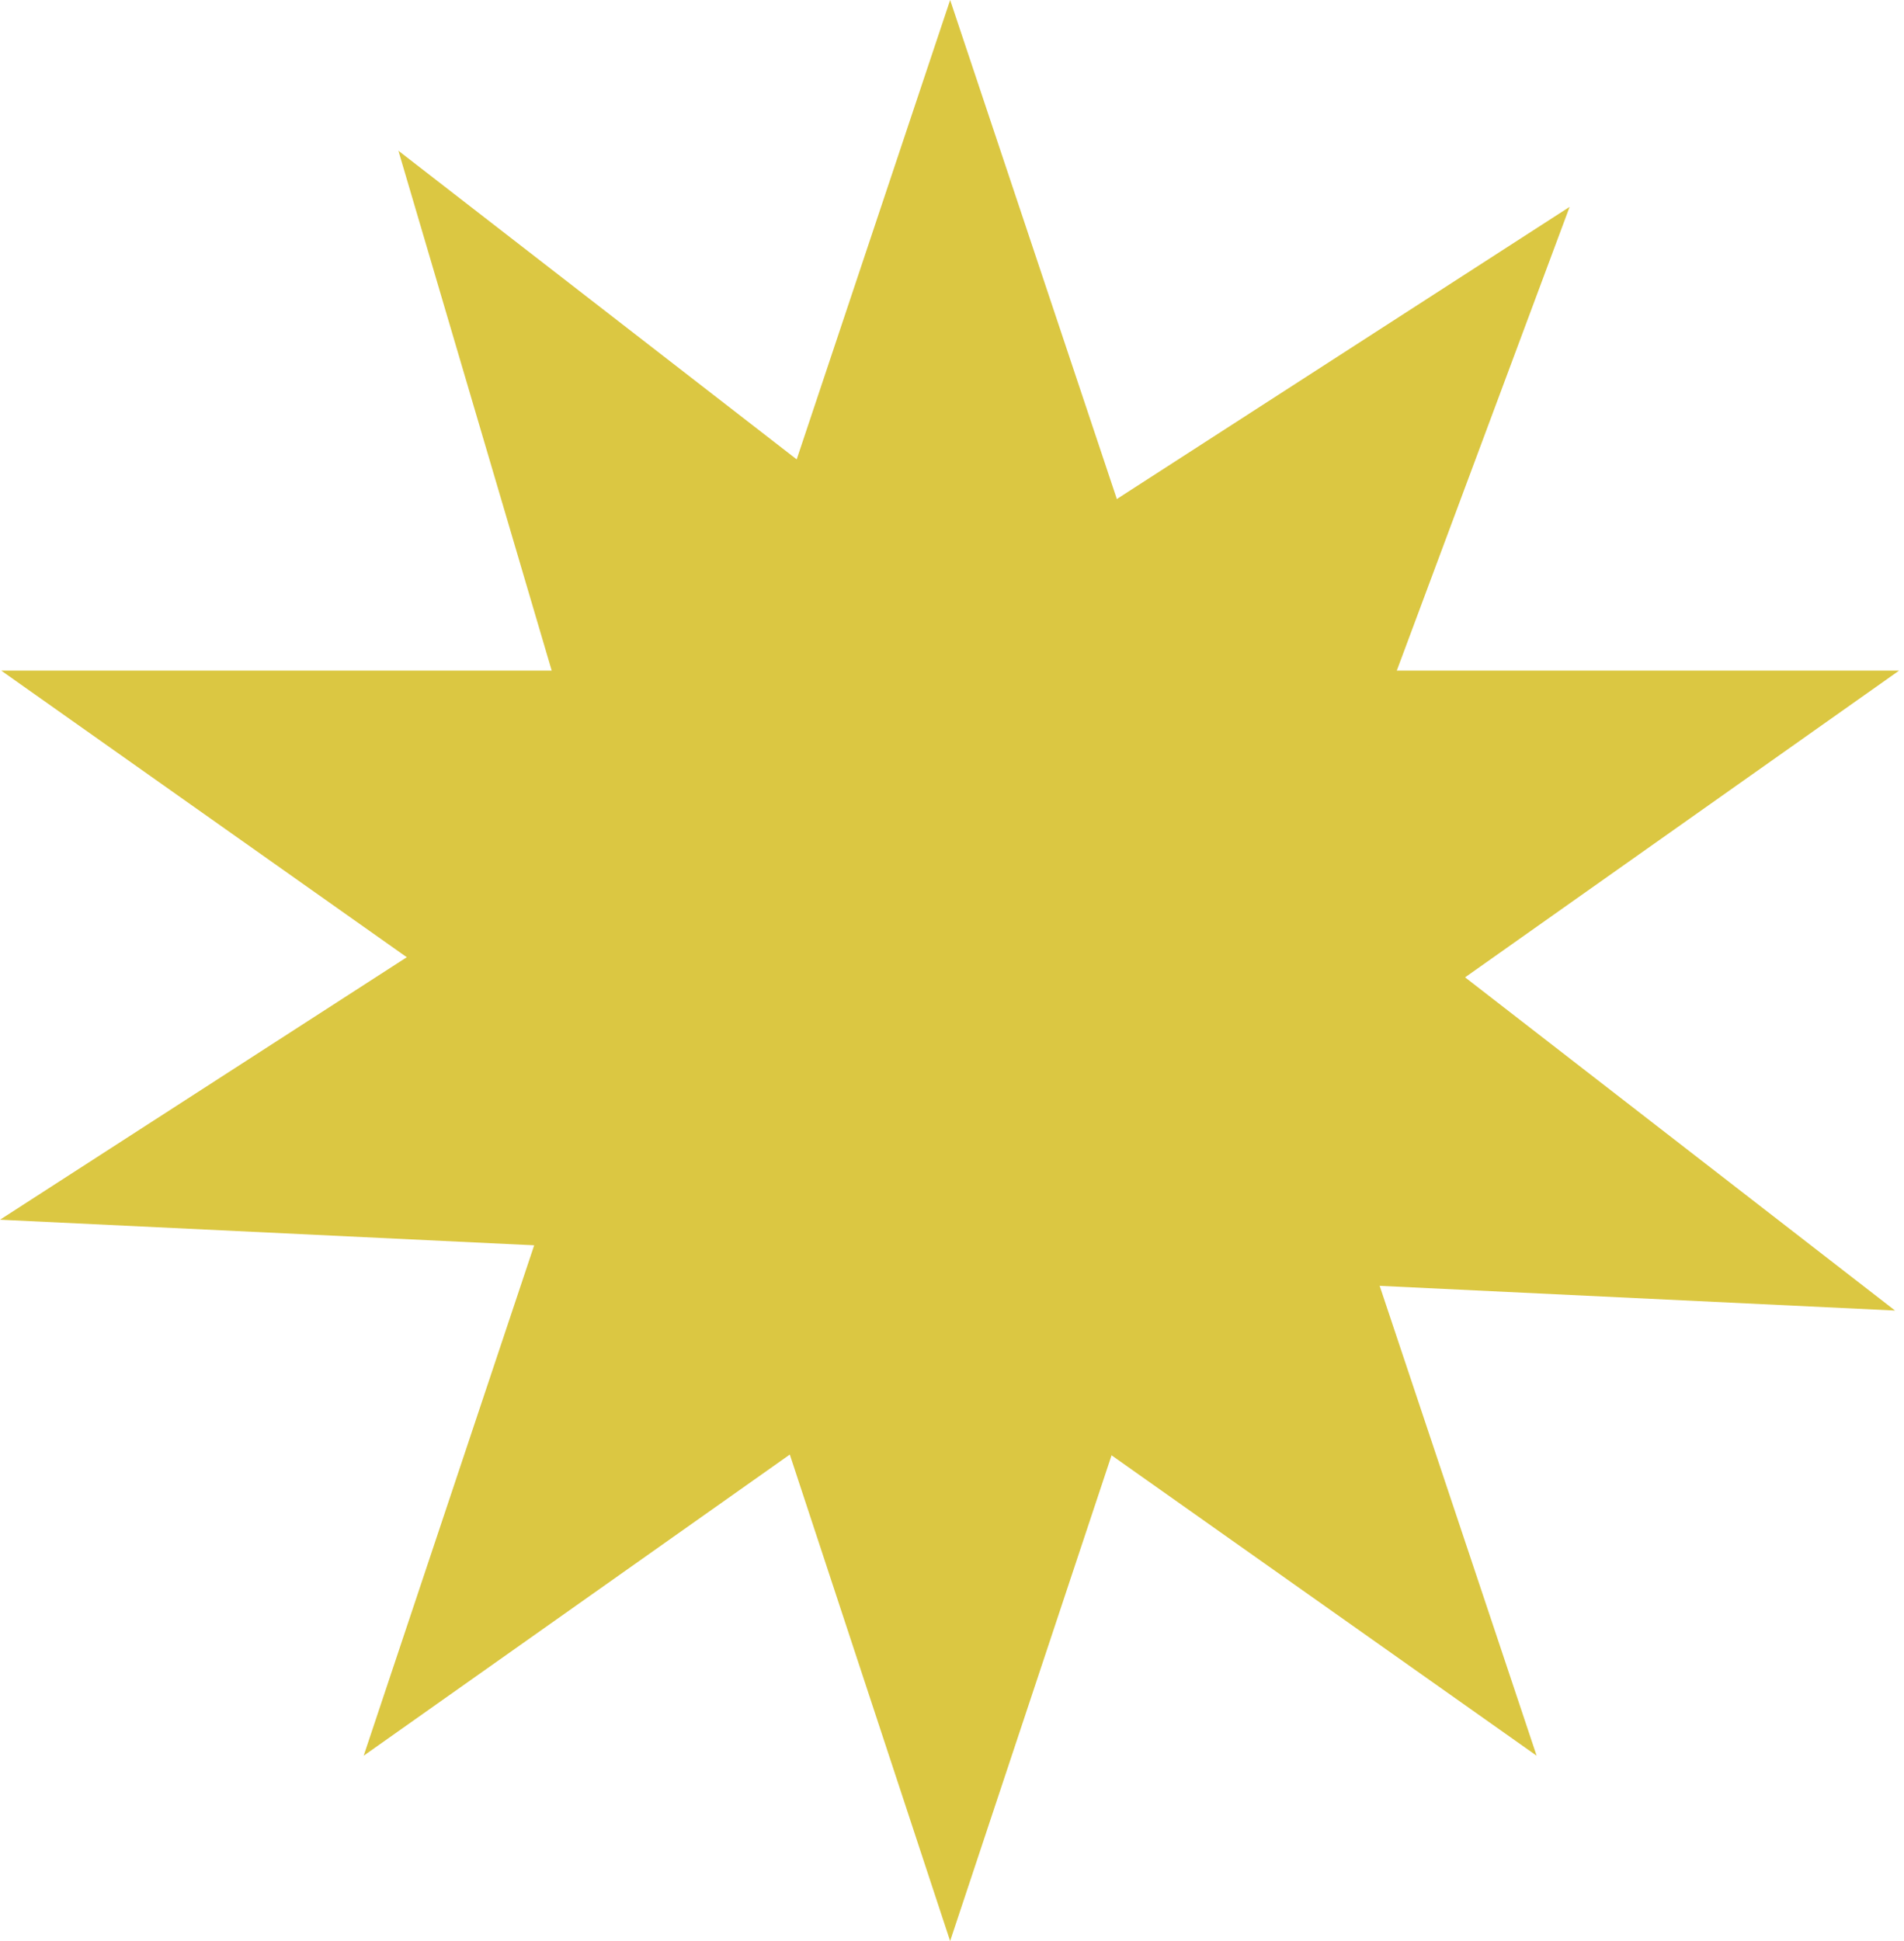 <svg width="104" height="106" viewBox="0 0 104 106" fill="none" xmlns="http://www.w3.org/2000/svg">
<path d="M51.899 0L64.135 36.622H103.732L71.697 59.256L83.933 95.878L51.899 73.244L19.865 95.878L32.101 59.256L0.067 36.622H39.663L51.899 0Z" fill="#DBC742"/>
<path d="M85.736 11.297L72.286 47.376L103.511 71.568L63.973 69.673L51.898 106L39.538 68.502L0 66.608L32.748 45.481L21.762 8.232L52.987 32.424L85.736 11.297Z" fill="#DBC742"/>
</svg>

